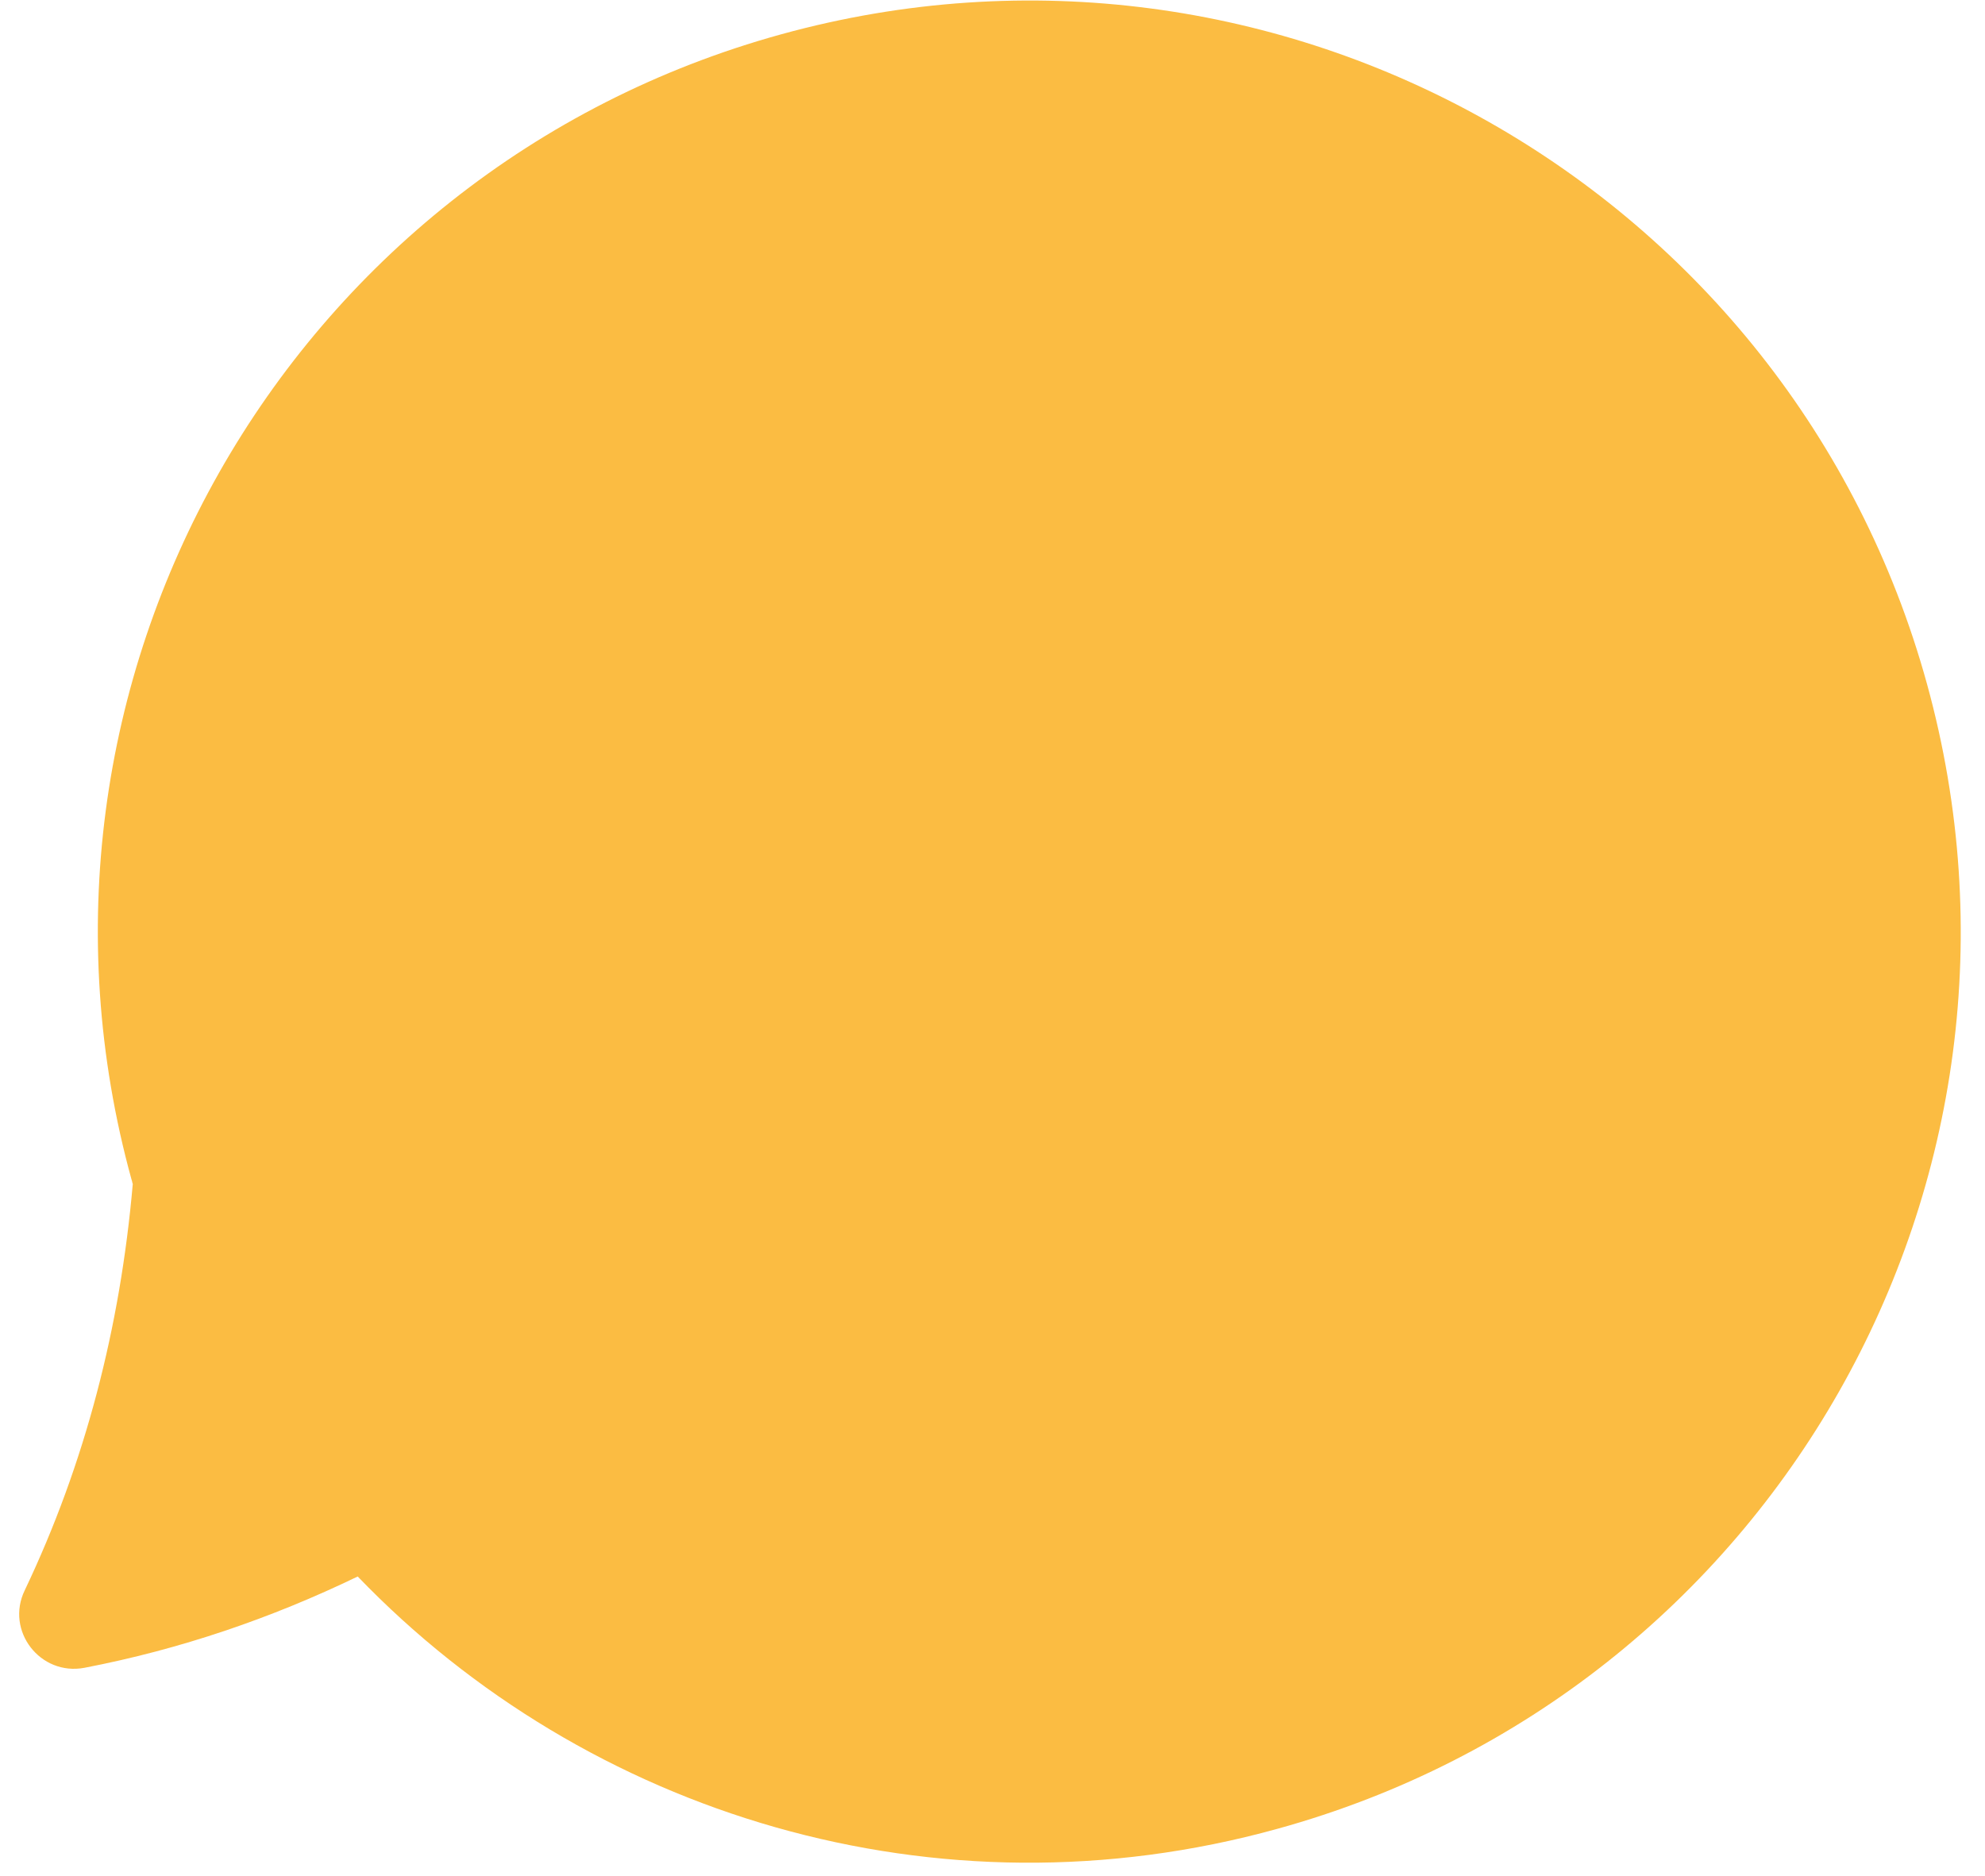 <?xml version="1.0" encoding="UTF-8"?> <svg xmlns="http://www.w3.org/2000/svg" width="73" height="69" viewBox="0 0 73 69" fill="none"><path d="M70.867 25.157C65.842 6.921 46.971 -3.765 28.735 1.26C10.5 6.285 -0.186 25.157 4.839 43.392C4.861 43.436 4.861 43.502 4.883 43.545C4.422 48.834 3.127 53.837 0.911 58.489C0.187 59.981 1.481 61.649 3.105 61.342C6.638 60.661 9.974 59.52 13.155 57.984C21.582 66.74 34.441 70.734 46.971 67.266C65.206 62.241 75.892 43.392 70.867 25.157Z" fill="#FBBC42"></path></svg> 